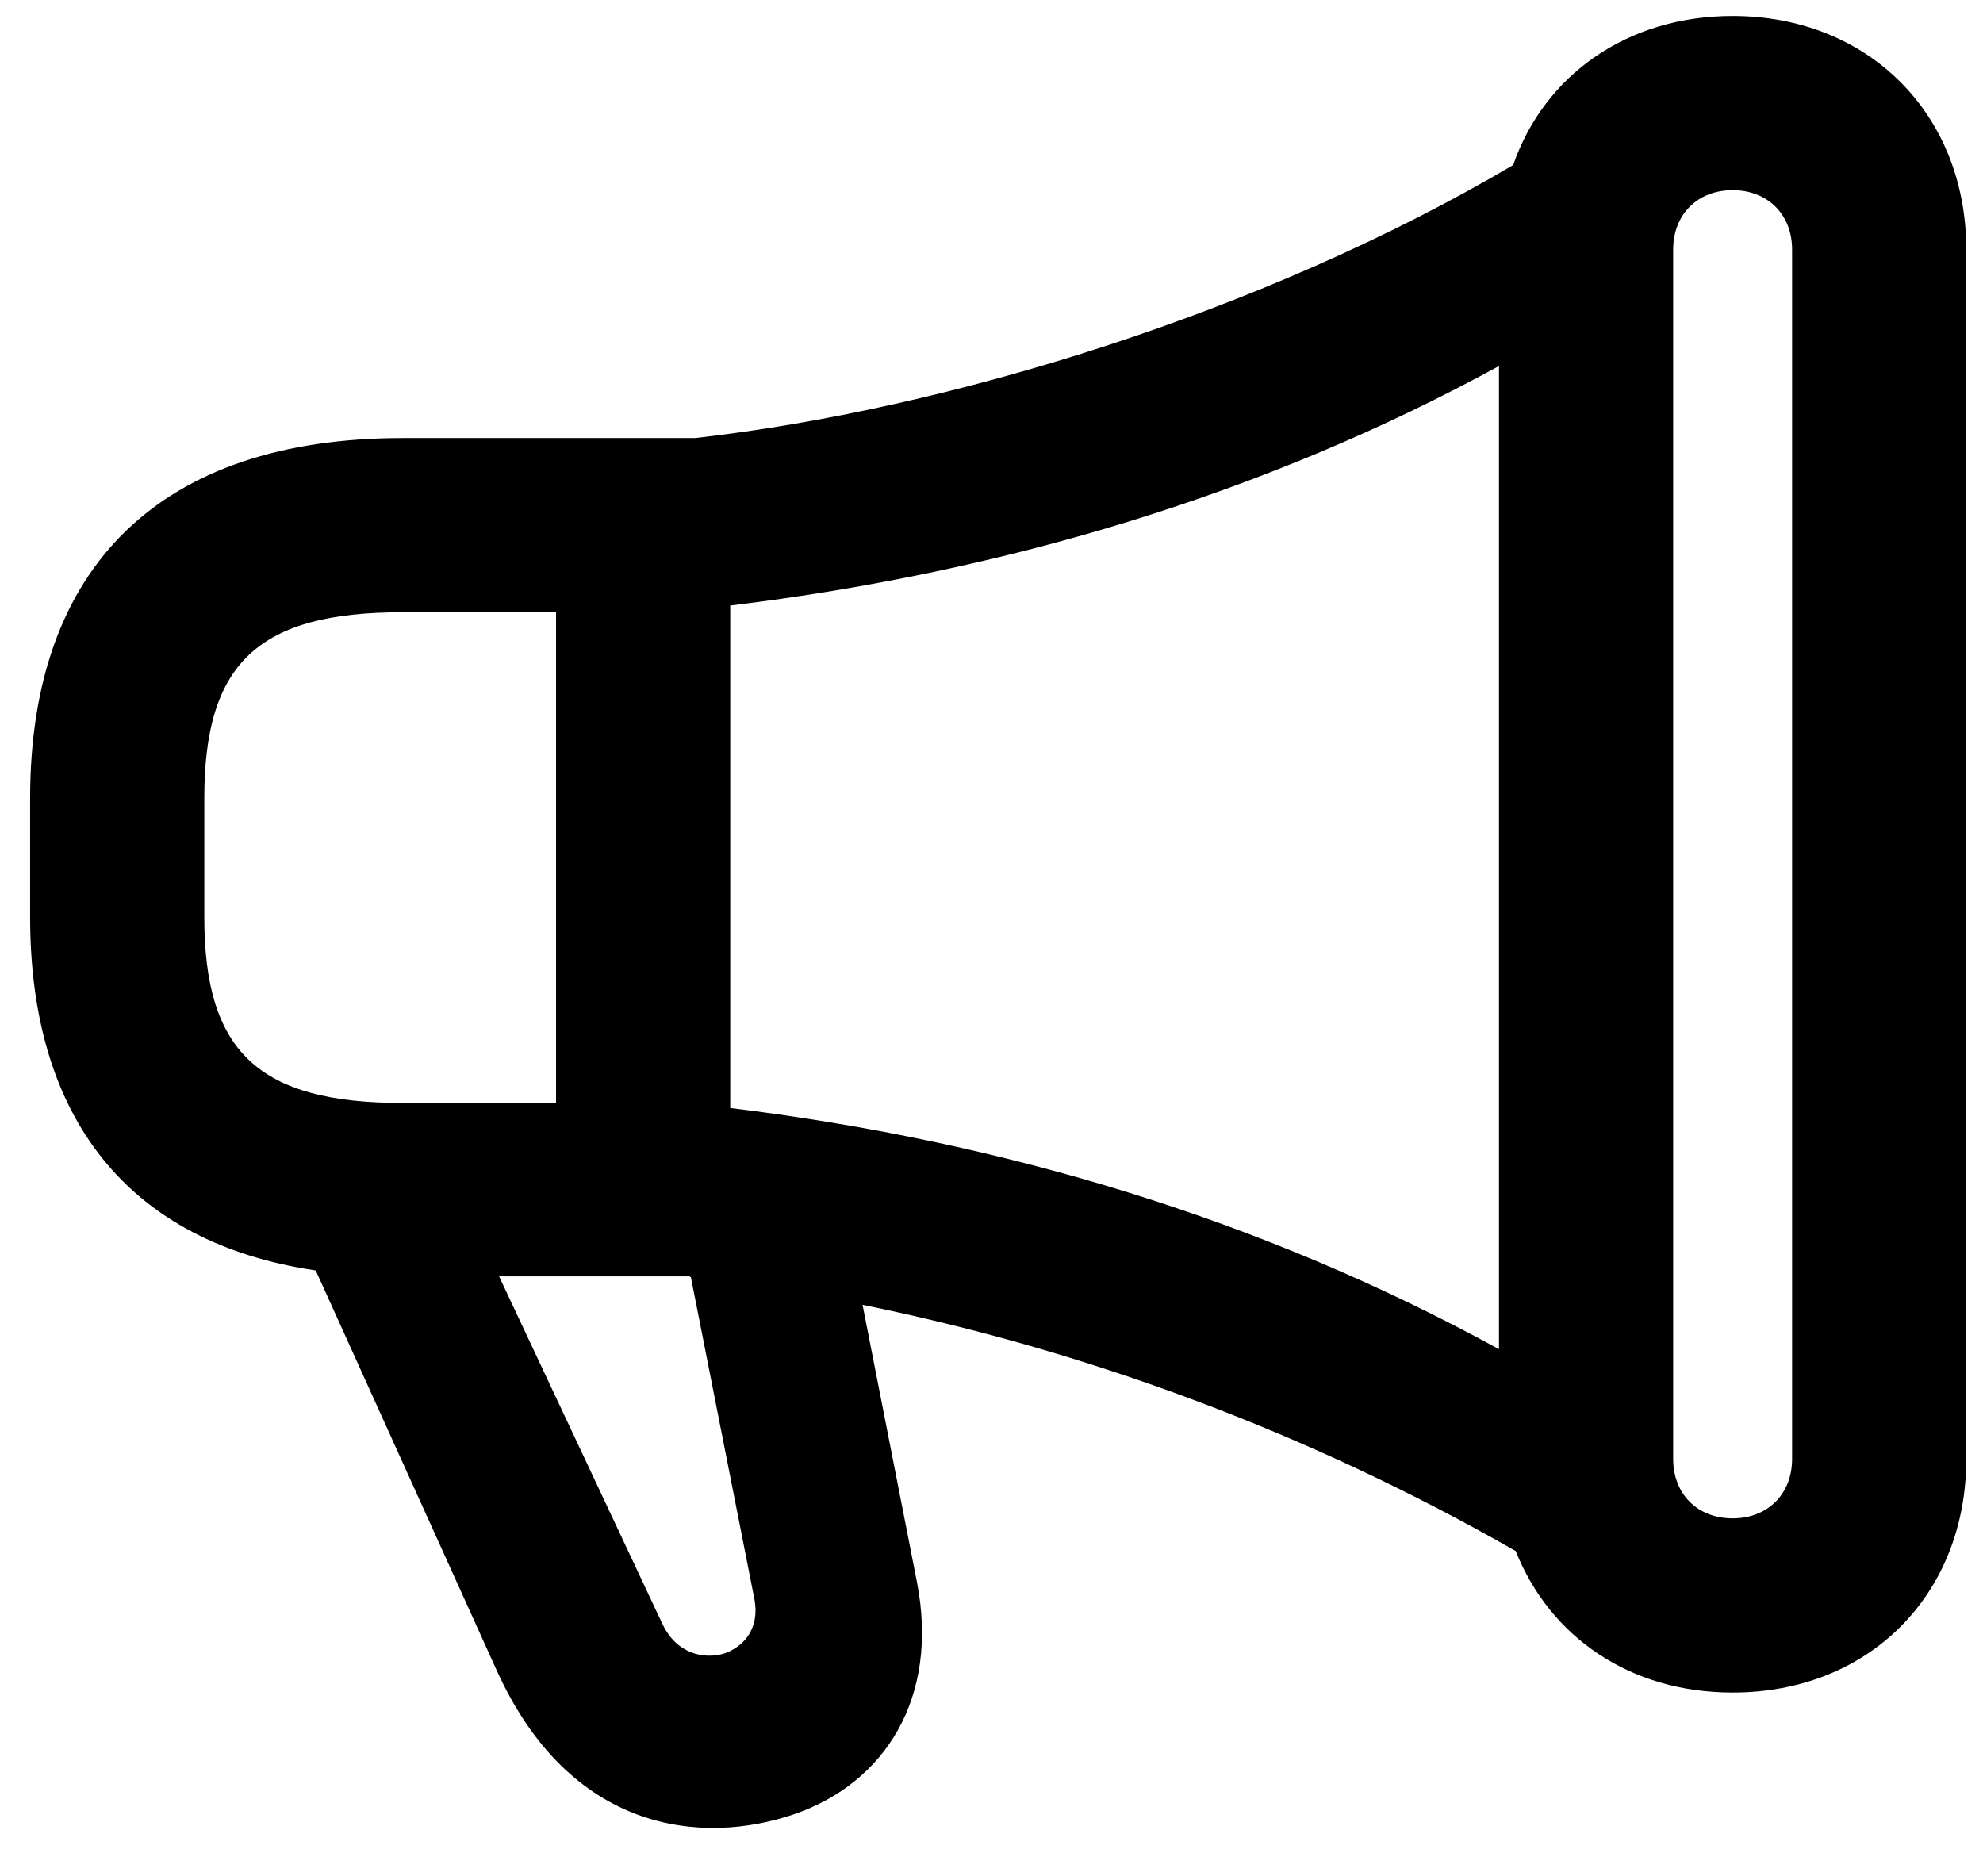 <svg width="37" height="35" viewBox="0 0 37 35" fill="none" xmlns="http://www.w3.org/2000/svg">
<path d="M0.562 17.111V14.892C0.562 10.548 3.016 8.173 7.516 8.173H12.969C17.672 7.642 23.578 5.829 28.234 3.079C28.812 1.407 30.359 0.298 32.328 0.298C34.859 0.298 36.688 2.126 36.688 4.657V27.22C36.688 29.751 34.875 31.579 32.328 31.579C30.422 31.579 28.922 30.548 28.281 28.939C24.375 26.704 20.234 25.189 16.094 24.345L17.109 29.517C17.531 31.689 16.5 33.267 14.828 33.845C13.109 34.439 10.625 34.204 9.25 31.126L5.891 23.704C2.422 23.189 0.562 20.892 0.562 17.111ZM31.219 27.22C31.219 27.876 31.672 28.329 32.328 28.329C32.984 28.329 33.438 27.876 33.438 27.22V4.657C33.438 4.001 32.984 3.548 32.328 3.548C31.672 3.548 31.219 4.001 31.219 4.657V27.22ZM13.625 20.673C18.734 21.298 23.547 22.751 27.969 25.173V6.829C23.625 9.204 18.766 10.673 13.625 11.298V20.673ZM7.516 20.579H10.375V11.423H7.516C4.828 11.423 3.812 12.361 3.812 14.892V17.111C3.812 19.626 4.828 20.579 7.516 20.579ZM12.359 30.298C12.625 30.861 13.141 30.97 13.531 30.845C13.906 30.704 14.172 30.361 14.078 29.845L12.891 23.829L12.859 23.814H9.312L12.359 30.298Z" fill="black"/>
</svg>
